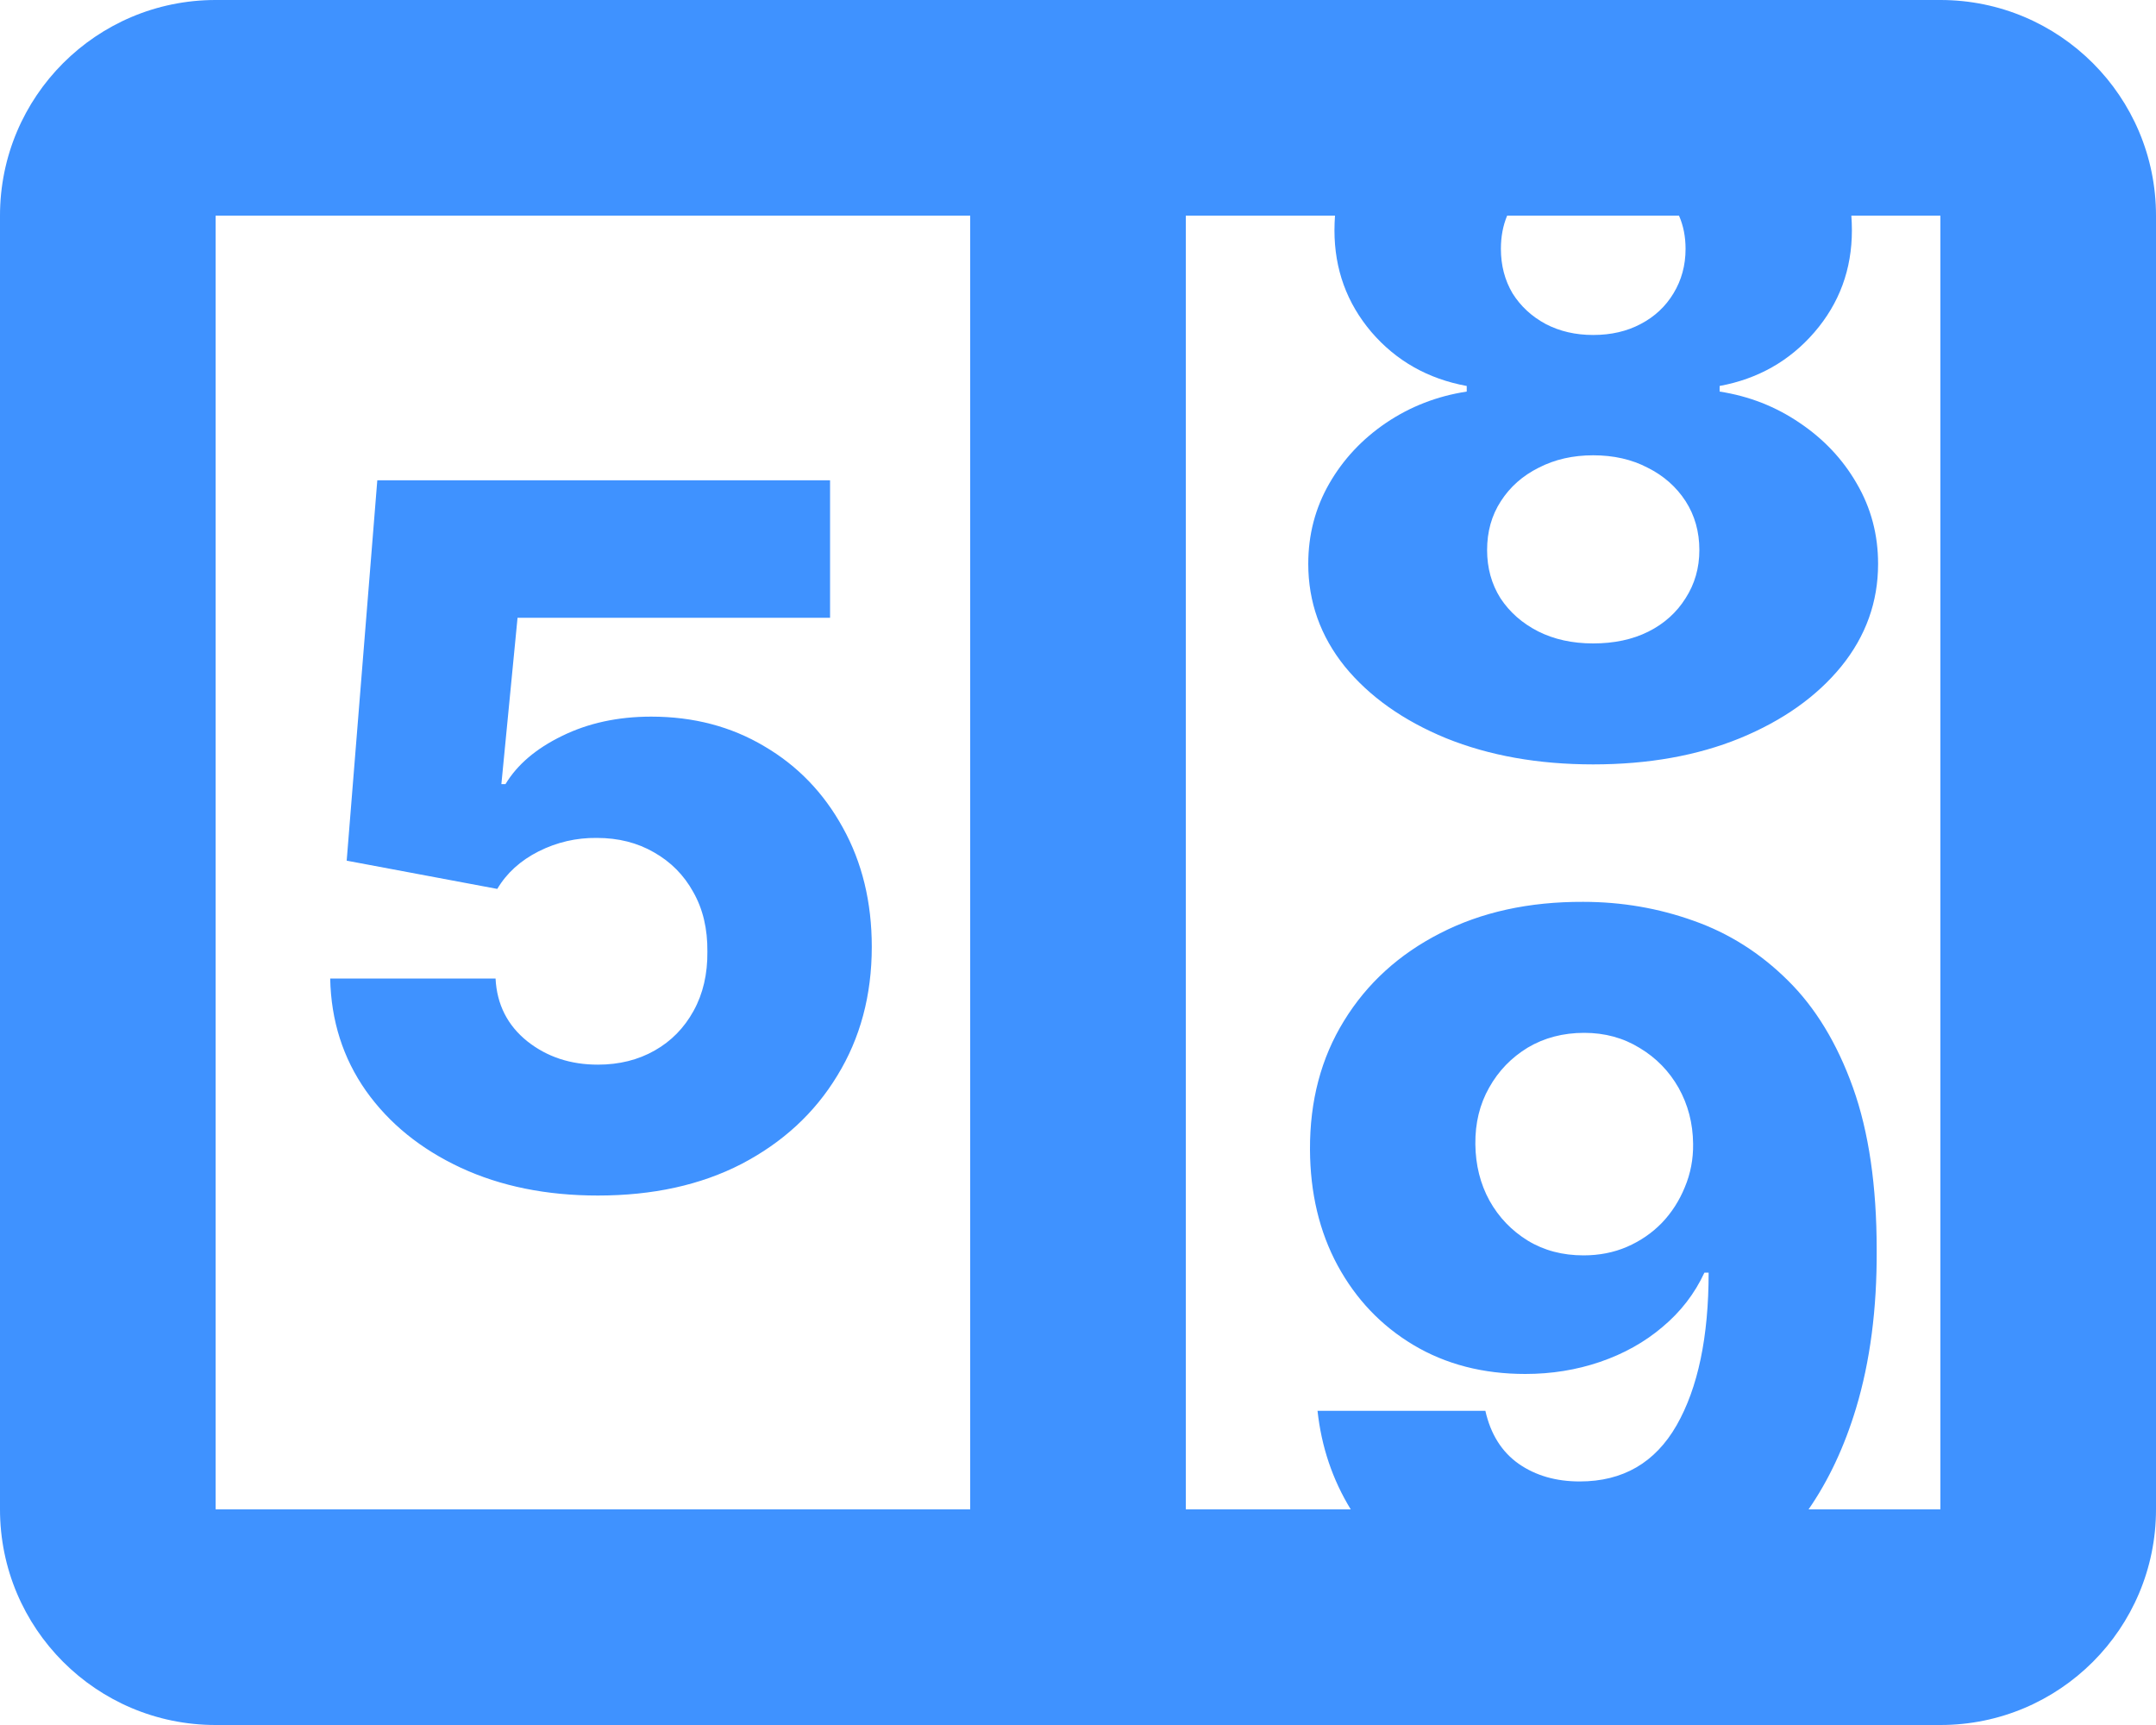 <svg width="20" height="16" viewBox="0 0 20 16" fill="none" xmlns="http://www.w3.org/2000/svg">
<path fill-rule="evenodd" clip-rule="evenodd" d="M18 2H17.174C17.177 2.045 17.179 2.09 17.179 2.136C17.179 2.498 17.063 2.813 16.831 3.082C16.601 3.348 16.308 3.514 15.952 3.58V3.632C16.225 3.674 16.472 3.771 16.694 3.922C16.917 4.072 17.094 4.259 17.224 4.485C17.356 4.711 17.422 4.959 17.422 5.23C17.422 5.583 17.308 5.901 17.08 6.182C16.852 6.461 16.539 6.683 16.141 6.847C15.744 7.009 15.29 7.09 14.779 7.09C14.27 7.09 13.815 7.009 13.414 6.847C13.016 6.683 12.703 6.461 12.475 6.182C12.249 5.901 12.136 5.583 12.136 5.23C12.136 4.959 12.201 4.711 12.331 4.485C12.461 4.259 12.637 4.072 12.858 3.922C13.082 3.771 13.331 3.674 13.606 3.632V3.58C13.246 3.514 12.951 3.347 12.721 3.079C12.493 2.81 12.379 2.496 12.379 2.136C12.379 2.09 12.381 2.045 12.384 2H11V14H12.53C12.361 13.724 12.258 13.419 12.222 13.086H13.779C13.828 13.303 13.931 13.467 14.089 13.578C14.246 13.687 14.435 13.741 14.654 13.741C15.055 13.741 15.354 13.567 15.553 13.22C15.751 12.873 15.85 12.401 15.85 11.804H15.811C15.72 12 15.59 12.168 15.421 12.309C15.255 12.45 15.062 12.557 14.843 12.632C14.623 12.707 14.392 12.744 14.149 12.744C13.757 12.744 13.411 12.654 13.111 12.475C12.812 12.296 12.578 12.05 12.408 11.737C12.239 11.424 12.154 11.066 12.152 10.663C12.15 10.211 12.255 9.813 12.468 9.468C12.681 9.121 12.979 8.85 13.36 8.656C13.741 8.46 14.184 8.363 14.686 8.365C15.044 8.365 15.386 8.424 15.712 8.541C16.038 8.656 16.329 8.84 16.585 9.094C16.84 9.345 17.042 9.677 17.189 10.088C17.336 10.499 17.409 11.001 17.409 11.593C17.412 12.139 17.348 12.628 17.218 13.06C17.11 13.418 16.963 13.731 16.777 14H18V2ZM15.575 2H13.981C13.942 2.093 13.923 2.196 13.923 2.308C13.923 2.462 13.959 2.599 14.031 2.721C14.106 2.84 14.208 2.935 14.338 3.005C14.468 3.073 14.615 3.107 14.779 3.107C14.945 3.107 15.092 3.073 15.22 3.005C15.35 2.937 15.451 2.842 15.524 2.721C15.598 2.599 15.636 2.462 15.636 2.308C15.636 2.196 15.616 2.093 15.575 2ZM2 2H9V14H2V2ZM2 0C0.895 0 0 0.895 0 2V14C0 15.105 0.895 16 2 16H18C19.105 16 20 15.105 20 14V2C20 0.895 19.105 0 18 0H2ZM4.274 10.831C4.645 11.003 5.069 11.089 5.546 11.089C6.055 11.089 6.499 10.992 6.879 10.796C7.26 10.597 7.556 10.325 7.767 9.977C7.98 9.63 8.087 9.232 8.087 8.782C8.087 8.367 7.997 7.998 7.818 7.676C7.641 7.354 7.399 7.103 7.09 6.922C6.783 6.739 6.433 6.647 6.041 6.647C5.732 6.647 5.456 6.707 5.214 6.826C4.973 6.943 4.798 7.092 4.689 7.273H4.651L4.801 5.73H7.7V4.455H3.5L3.216 7.983L4.613 8.245C4.7 8.098 4.828 7.982 4.996 7.897C5.167 7.811 5.347 7.77 5.536 7.772C5.737 7.772 5.913 7.817 6.067 7.906C6.222 7.994 6.344 8.116 6.431 8.274C6.521 8.432 6.564 8.616 6.562 8.827C6.564 9.033 6.522 9.217 6.434 9.376C6.347 9.534 6.227 9.657 6.073 9.744C5.92 9.831 5.744 9.875 5.546 9.875C5.292 9.875 5.074 9.803 4.891 9.658C4.708 9.511 4.609 9.317 4.597 9.076H3.063C3.071 9.468 3.182 9.815 3.395 10.118C3.61 10.421 3.903 10.658 4.274 10.831ZM14.779 5.968C14.973 5.968 15.143 5.932 15.29 5.859C15.438 5.785 15.553 5.681 15.636 5.549C15.721 5.417 15.764 5.268 15.764 5.102C15.764 4.931 15.721 4.78 15.636 4.648C15.55 4.516 15.433 4.412 15.284 4.338C15.137 4.261 14.969 4.223 14.779 4.223C14.592 4.223 14.423 4.261 14.274 4.338C14.125 4.412 14.008 4.516 13.923 4.648C13.837 4.78 13.795 4.931 13.795 5.102C13.795 5.268 13.836 5.417 13.919 5.549C14.005 5.679 14.121 5.781 14.268 5.856C14.417 5.931 14.587 5.968 14.779 5.968ZM14.172 9.717C14.325 9.626 14.5 9.58 14.696 9.58C14.888 9.58 15.059 9.627 15.21 9.72C15.364 9.812 15.484 9.936 15.572 10.091C15.659 10.247 15.704 10.419 15.706 10.609C15.708 10.752 15.682 10.886 15.629 11.012C15.578 11.137 15.507 11.248 15.415 11.344C15.323 11.438 15.216 11.511 15.092 11.565C14.969 11.618 14.834 11.644 14.69 11.644C14.496 11.644 14.323 11.599 14.172 11.507C14.023 11.415 13.904 11.292 13.817 11.136C13.732 10.981 13.688 10.806 13.686 10.612C13.684 10.418 13.726 10.243 13.814 10.088C13.901 9.932 14.021 9.809 14.172 9.717Z" fill="#3F92FF"/>
</svg>
